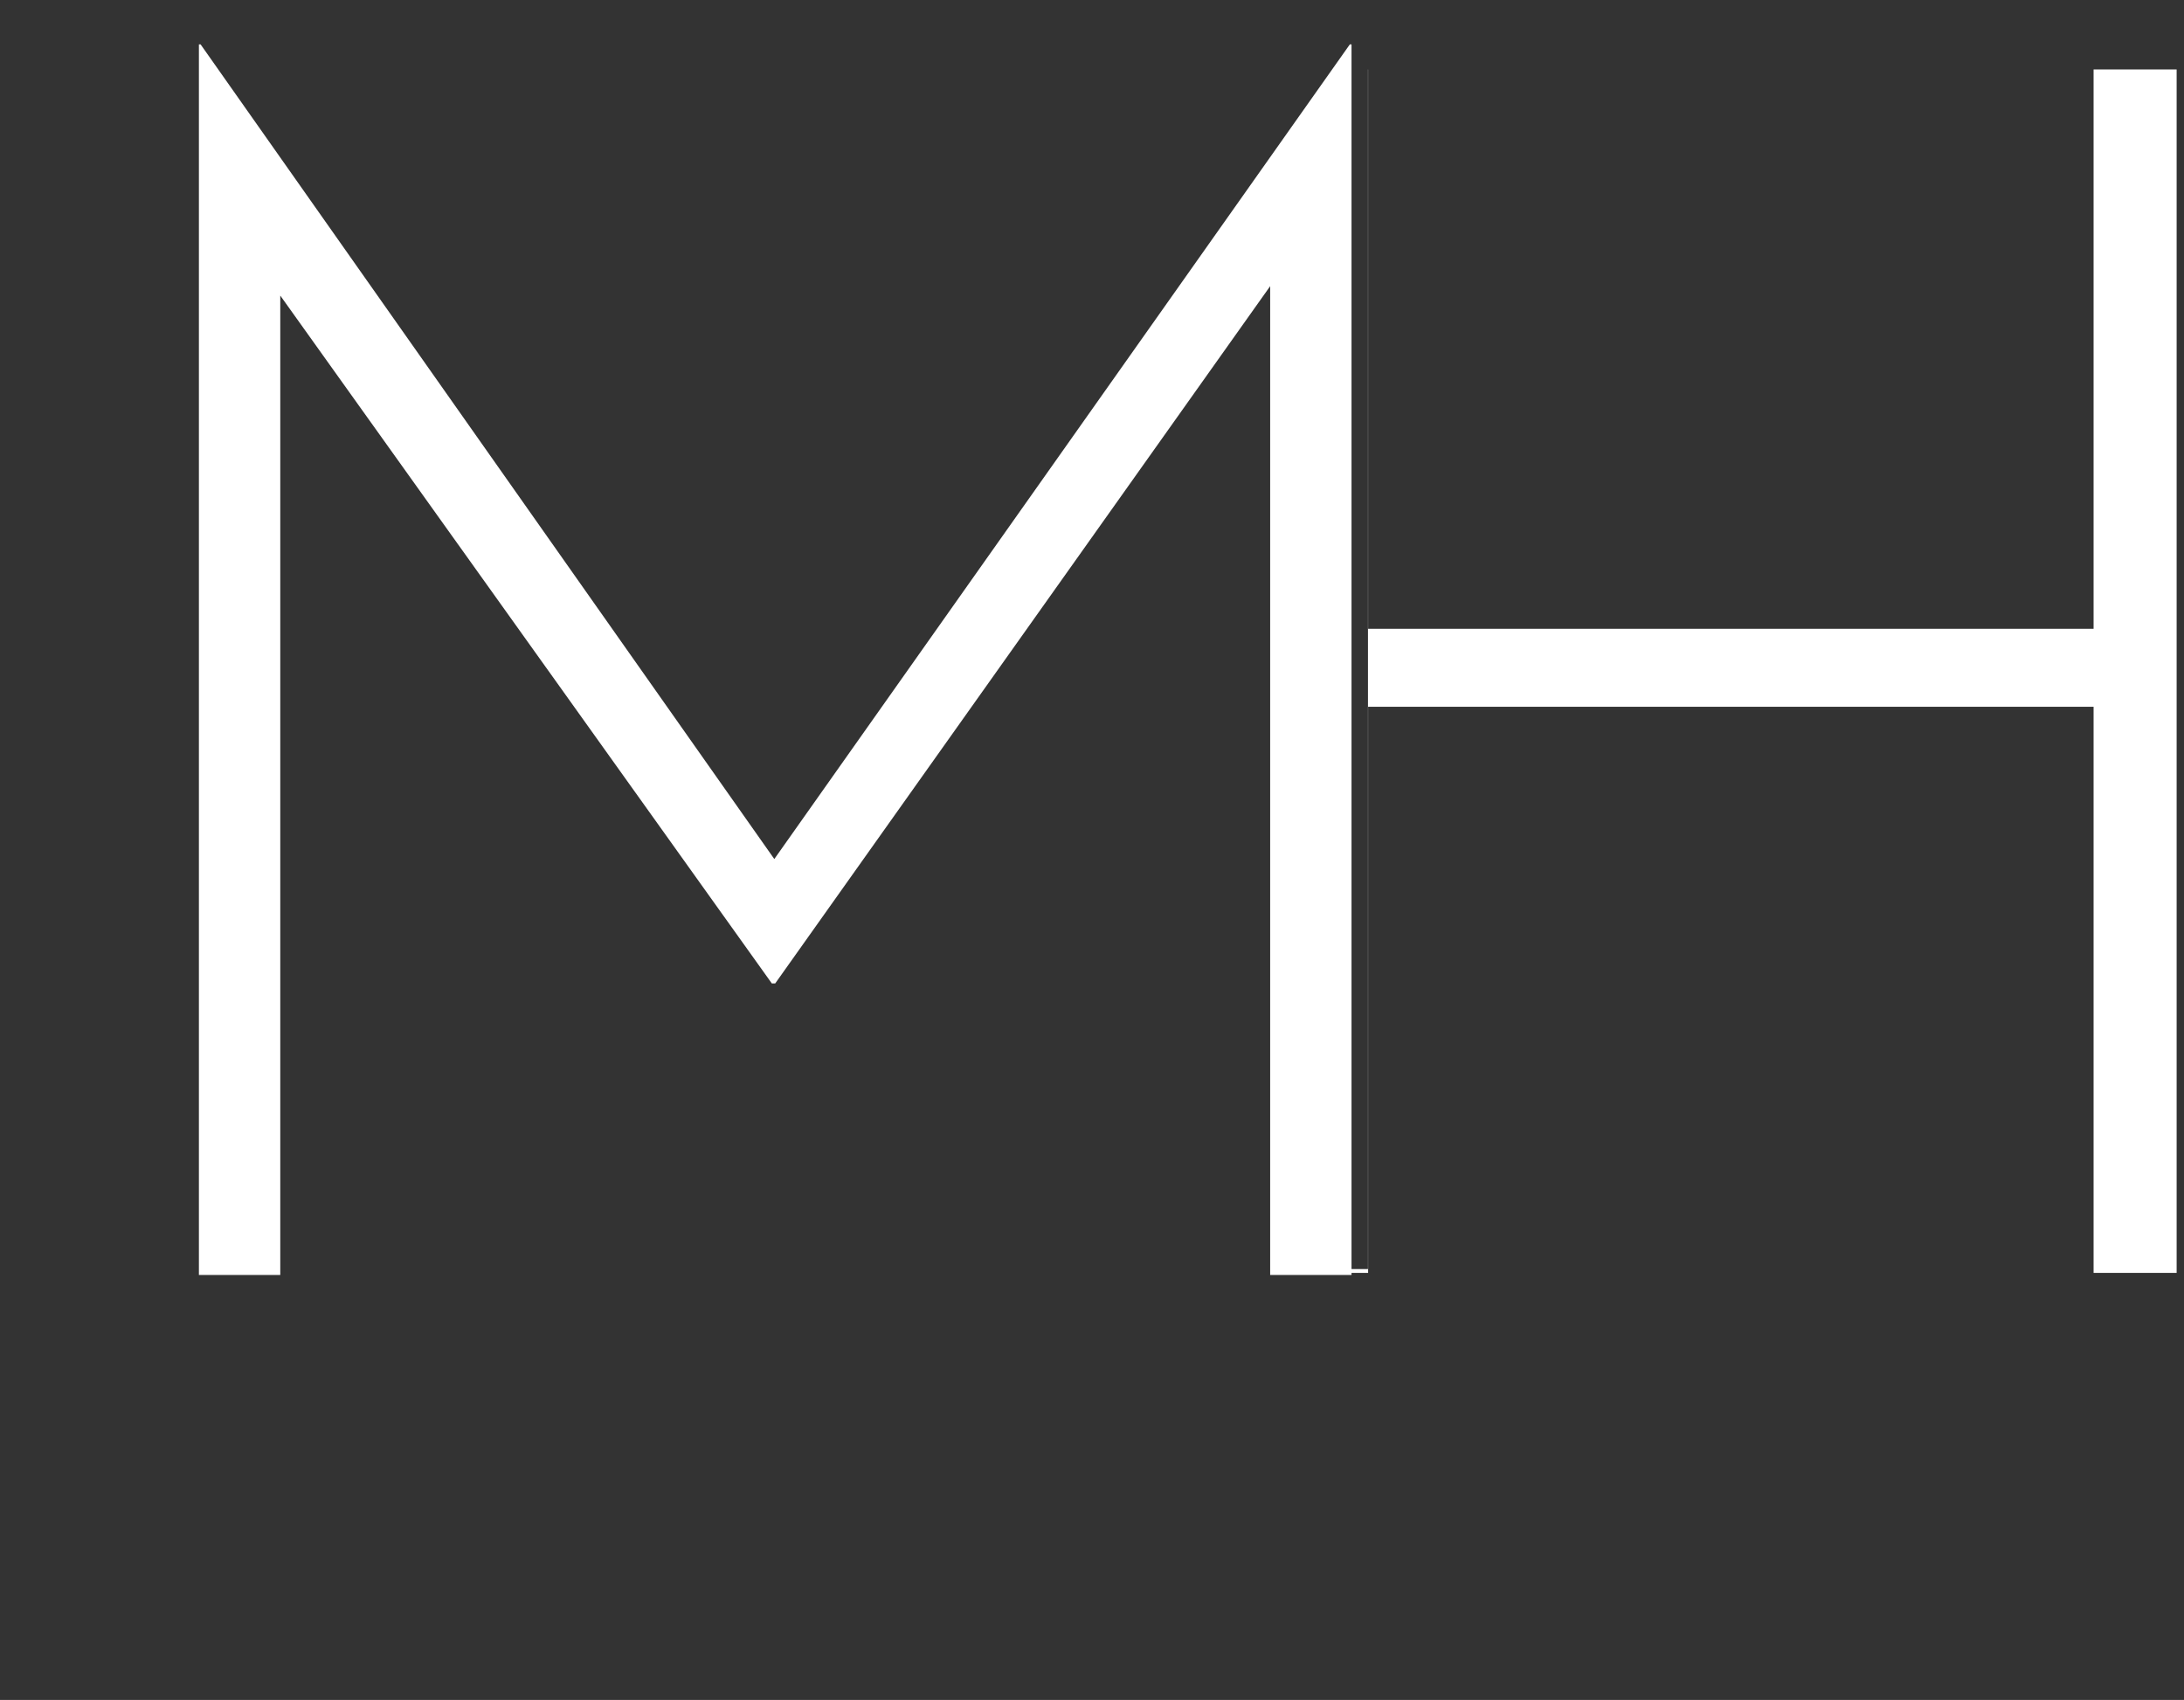 <?xml version="1.0" encoding="UTF-8"?> <svg xmlns="http://www.w3.org/2000/svg" width="185" height="144" viewBox="0 0 185 144" fill="none"><rect x="0" y="0" width="185" height="144" fill="#333333" stroke="none"/><path d="M16.849 108V3.761H16.993L67.246 75.12L64.231 74.69L114.34 3.761H114.483V108H107.592V19.986L108.166 23.432L65.666 83.304H65.379L22.593 23.432L23.741 20.273V108H16.849Z" fill="white"></path><path fill-rule="evenodd" clip-rule="evenodd" d="M108.854 107.5V107.824H115.889V59.869H177.341V107.824H184.376V5.883H177.341V53.264H115.889V5.883H115.877V107.5H108.854Z" fill="white"></path></svg> 